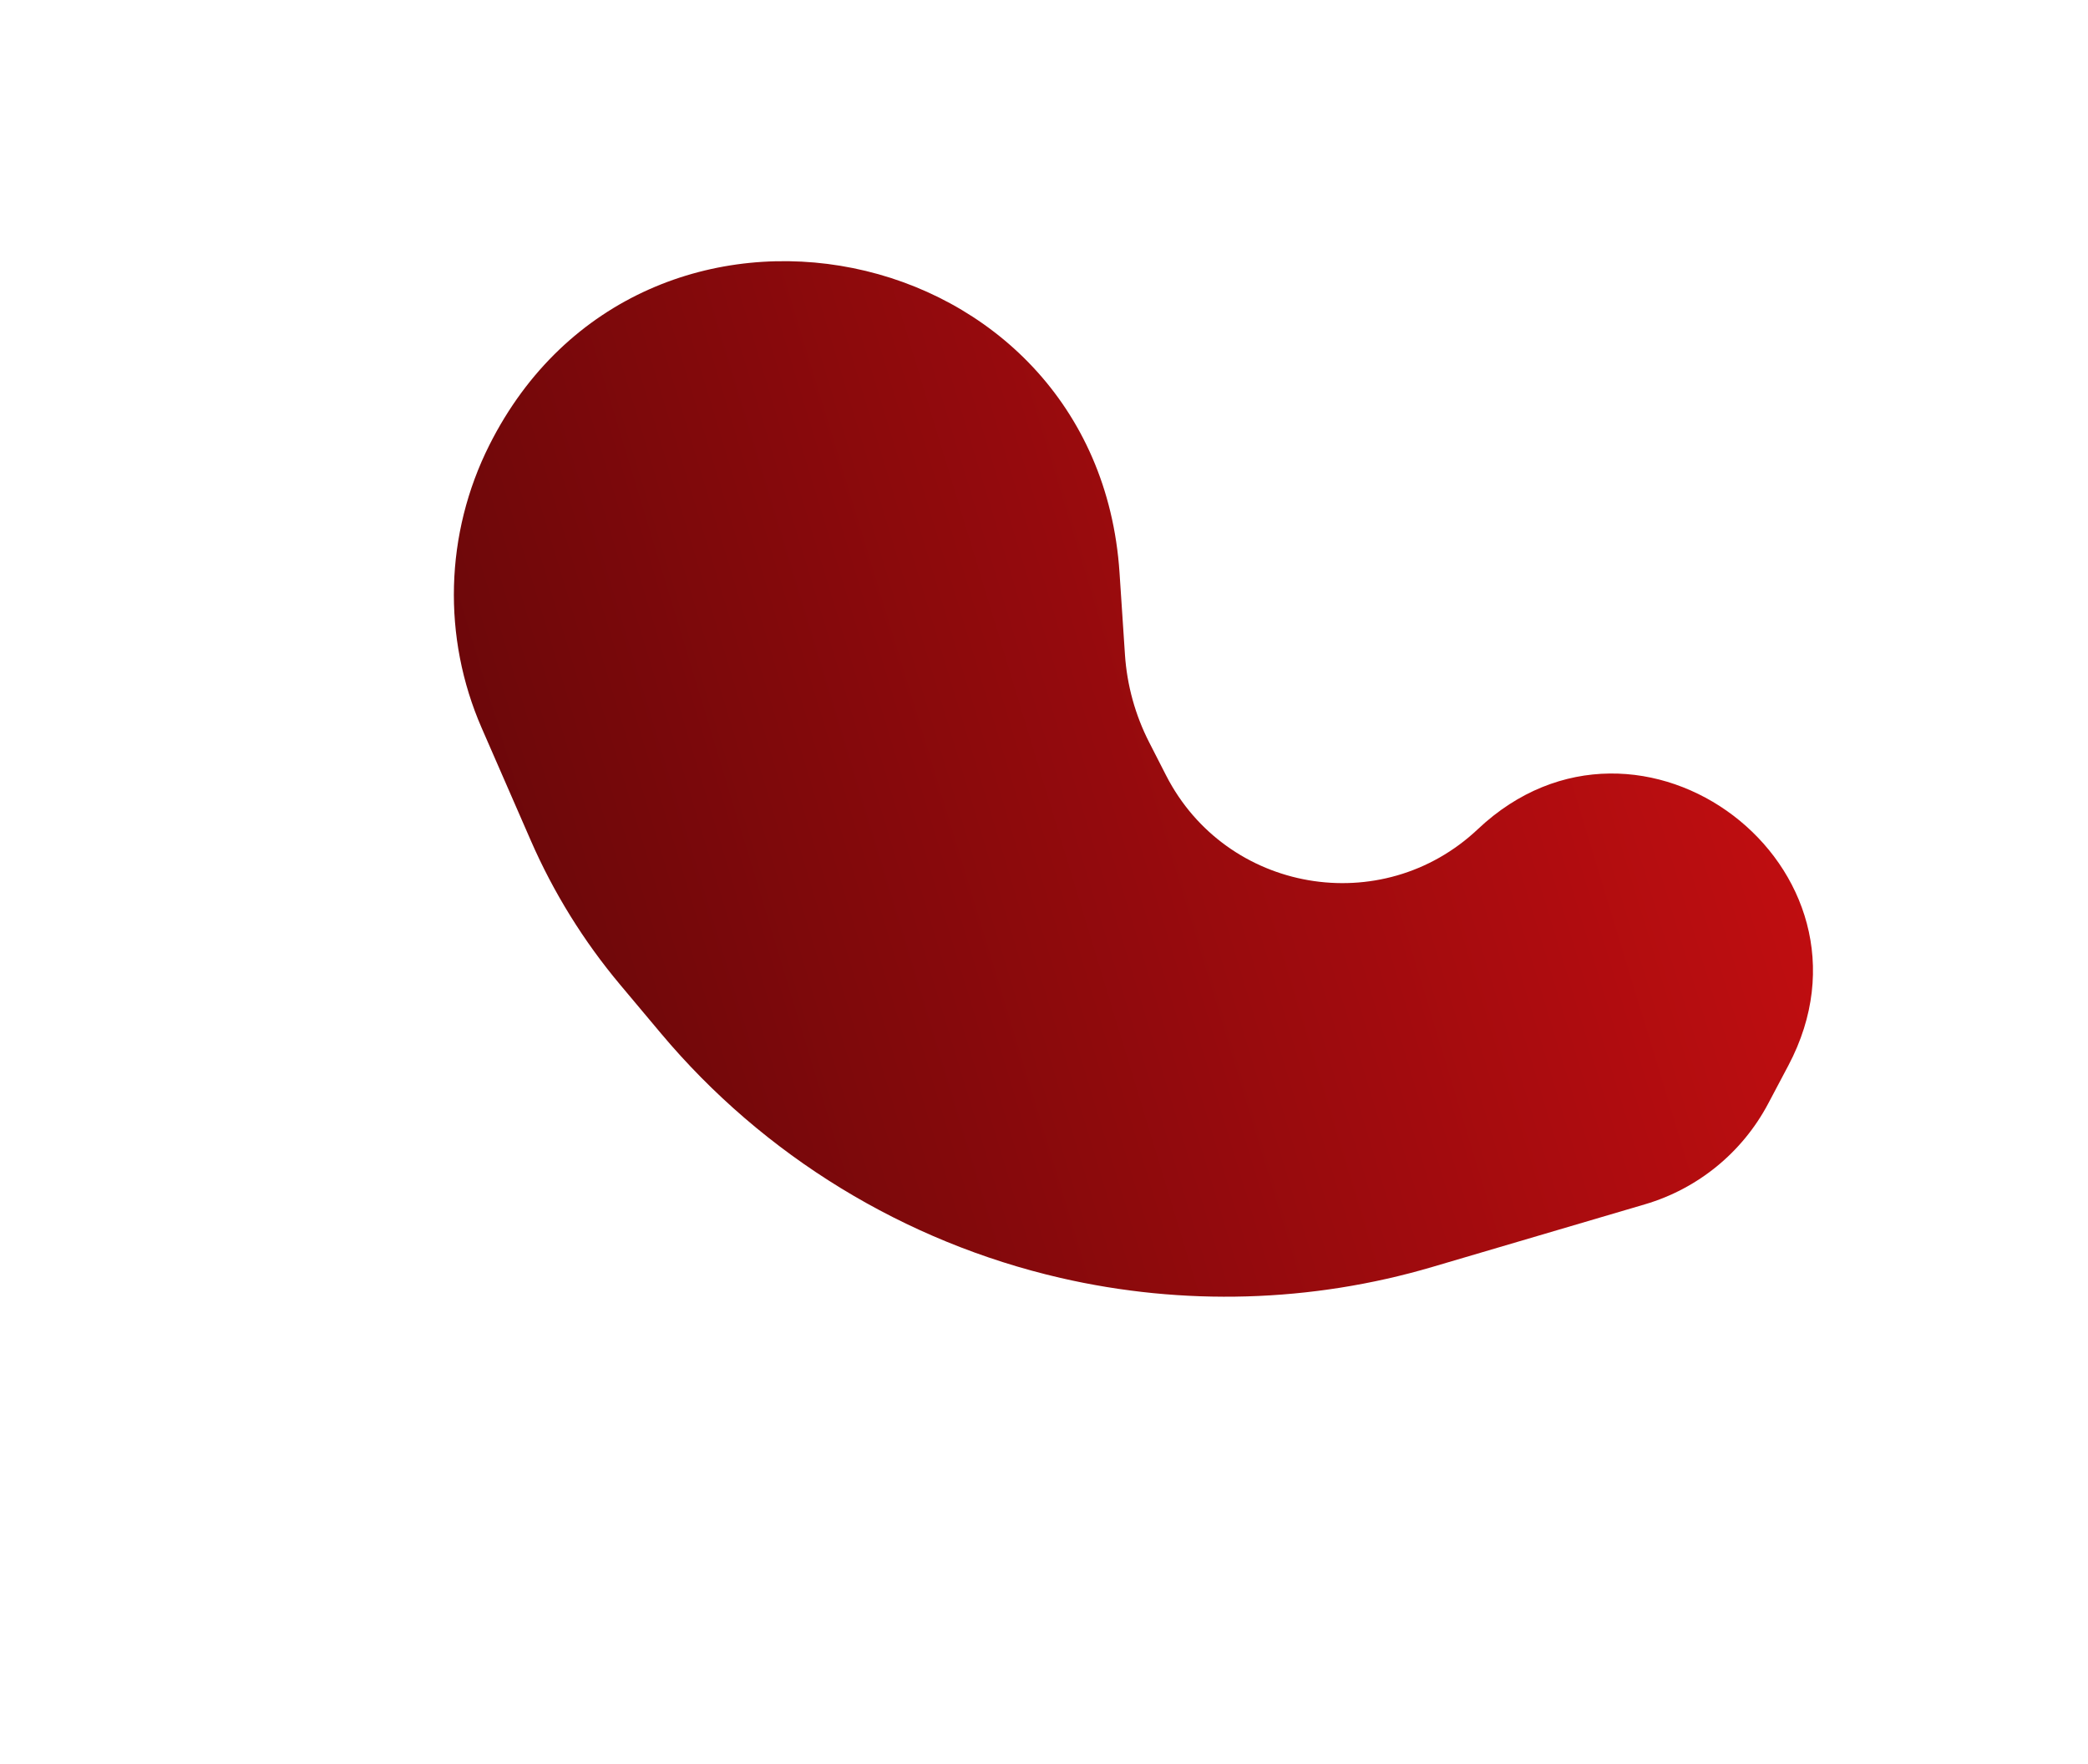 <?xml version="1.0" encoding="UTF-8"?> <svg xmlns="http://www.w3.org/2000/svg" width="3667" height="3098" viewBox="0 0 3667 3098" fill="none"> <g filter="url(#filter0_dii_94_2186)"> <path d="M3157.83 1877.71C3112.49 1963.41 3034.48 2027.18 2941.48 2054.58L2567.76 2164.68C2355.81 2227.12 2130.26 2233.58 1914.96 2183.9C1641.06 2120.7 1393.82 1969.7 1213.17 1754.33L1141.64 1669.04C1077.43 1592.5 1024.54 1507.14 984.579 1415.57L898.411 1218.13C828.888 1058.84 833.776 876.879 911.752 721.545C1179.26 188.653 1979.18 350.417 2018.6 945.377L2028.13 1089.22C2031.7 1142.96 2046.18 1195.42 2070.71 1243.38L2100.35 1301.34C2205.76 1507.47 2479.54 1554.7 2647.91 1395.79C2933.57 1126.21 3376.94 1463.6 3193.25 1810.78L3157.83 1877.71Z" fill="url(#paint0_linear_94_2186)"></path> </g> <defs> <filter id="filter0_dii_94_2186" x="-0" y="0.003" width="3666.36" height="3098" filterUnits="userSpaceOnUse" color-interpolation-filters="sRGB"> <feFlood flood-opacity="0" result="BackgroundImageFix"></feFlood> <feColorMatrix in="SourceAlpha" type="matrix" values="0 0 0 0 0 0 0 0 0 0 0 0 0 0 0 0 0 0 127 0" result="hardAlpha"></feColorMatrix> <feOffset dx="-52.46" dy="60.348"></feOffset> <feGaussianBlur stdDeviation="79.962"></feGaussianBlur> <feColorMatrix type="matrix" values="0 0 0 0 0.119 0 0 0 0 0.008 0 0 0 0 0.01 0 0 0 0.677 0"></feColorMatrix> <feBlend mode="normal" in2="BackgroundImageFix" result="effect1_dropShadow_94_2186"></feBlend> <feBlend mode="normal" in="SourceGraphic" in2="effect1_dropShadow_94_2186" result="shape"></feBlend> <feColorMatrix in="SourceAlpha" type="matrix" values="0 0 0 0 0 0 0 0 0 0 0 0 0 0 0 0 0 0 127 0" result="hardAlpha"></feColorMatrix> <feOffset dx="-30.893" dy="35.538"></feOffset> <feGaussianBlur stdDeviation="23.544"></feGaussianBlur> <feComposite in2="hardAlpha" operator="arithmetic" k2="-1" k3="1"></feComposite> <feColorMatrix type="matrix" values="0 0 0 0 0.84 0 0 0 0 0.057 0 0 0 0 0.073 0 0 0 1 0"></feColorMatrix> <feBlend mode="normal" in2="shape" result="effect2_innerShadow_94_2186"></feBlend> <feColorMatrix in="SourceAlpha" type="matrix" values="0 0 0 0 0 0 0 0 0 0 0 0 0 0 0 0 0 0 127 0" result="hardAlpha"></feColorMatrix> <feOffset dx="30.893" dy="-35.538"></feOffset> <feGaussianBlur stdDeviation="23.544"></feGaussianBlur> <feComposite in2="hardAlpha" operator="arithmetic" k2="-1" k3="1"></feComposite> <feColorMatrix type="matrix" values="0 0 0 0 0.29 0 0 0 0 0.02 0 0 0 0 0.025 0 0 0 1 0"></feColorMatrix> <feBlend mode="normal" in2="effect2_innerShadow_94_2186" result="effect3_innerShadow_94_2186"></feBlend> </filter> <linearGradient id="paint0_linear_94_2186" x1="690.134" y1="2265.36" x2="3407.69" y2="1438.37" gradientUnits="userSpaceOnUse"> <stop stop-color="#5A0608"></stop> <stop offset="1" stop-color="#C70E11"></stop> </linearGradient> </defs> </svg> 